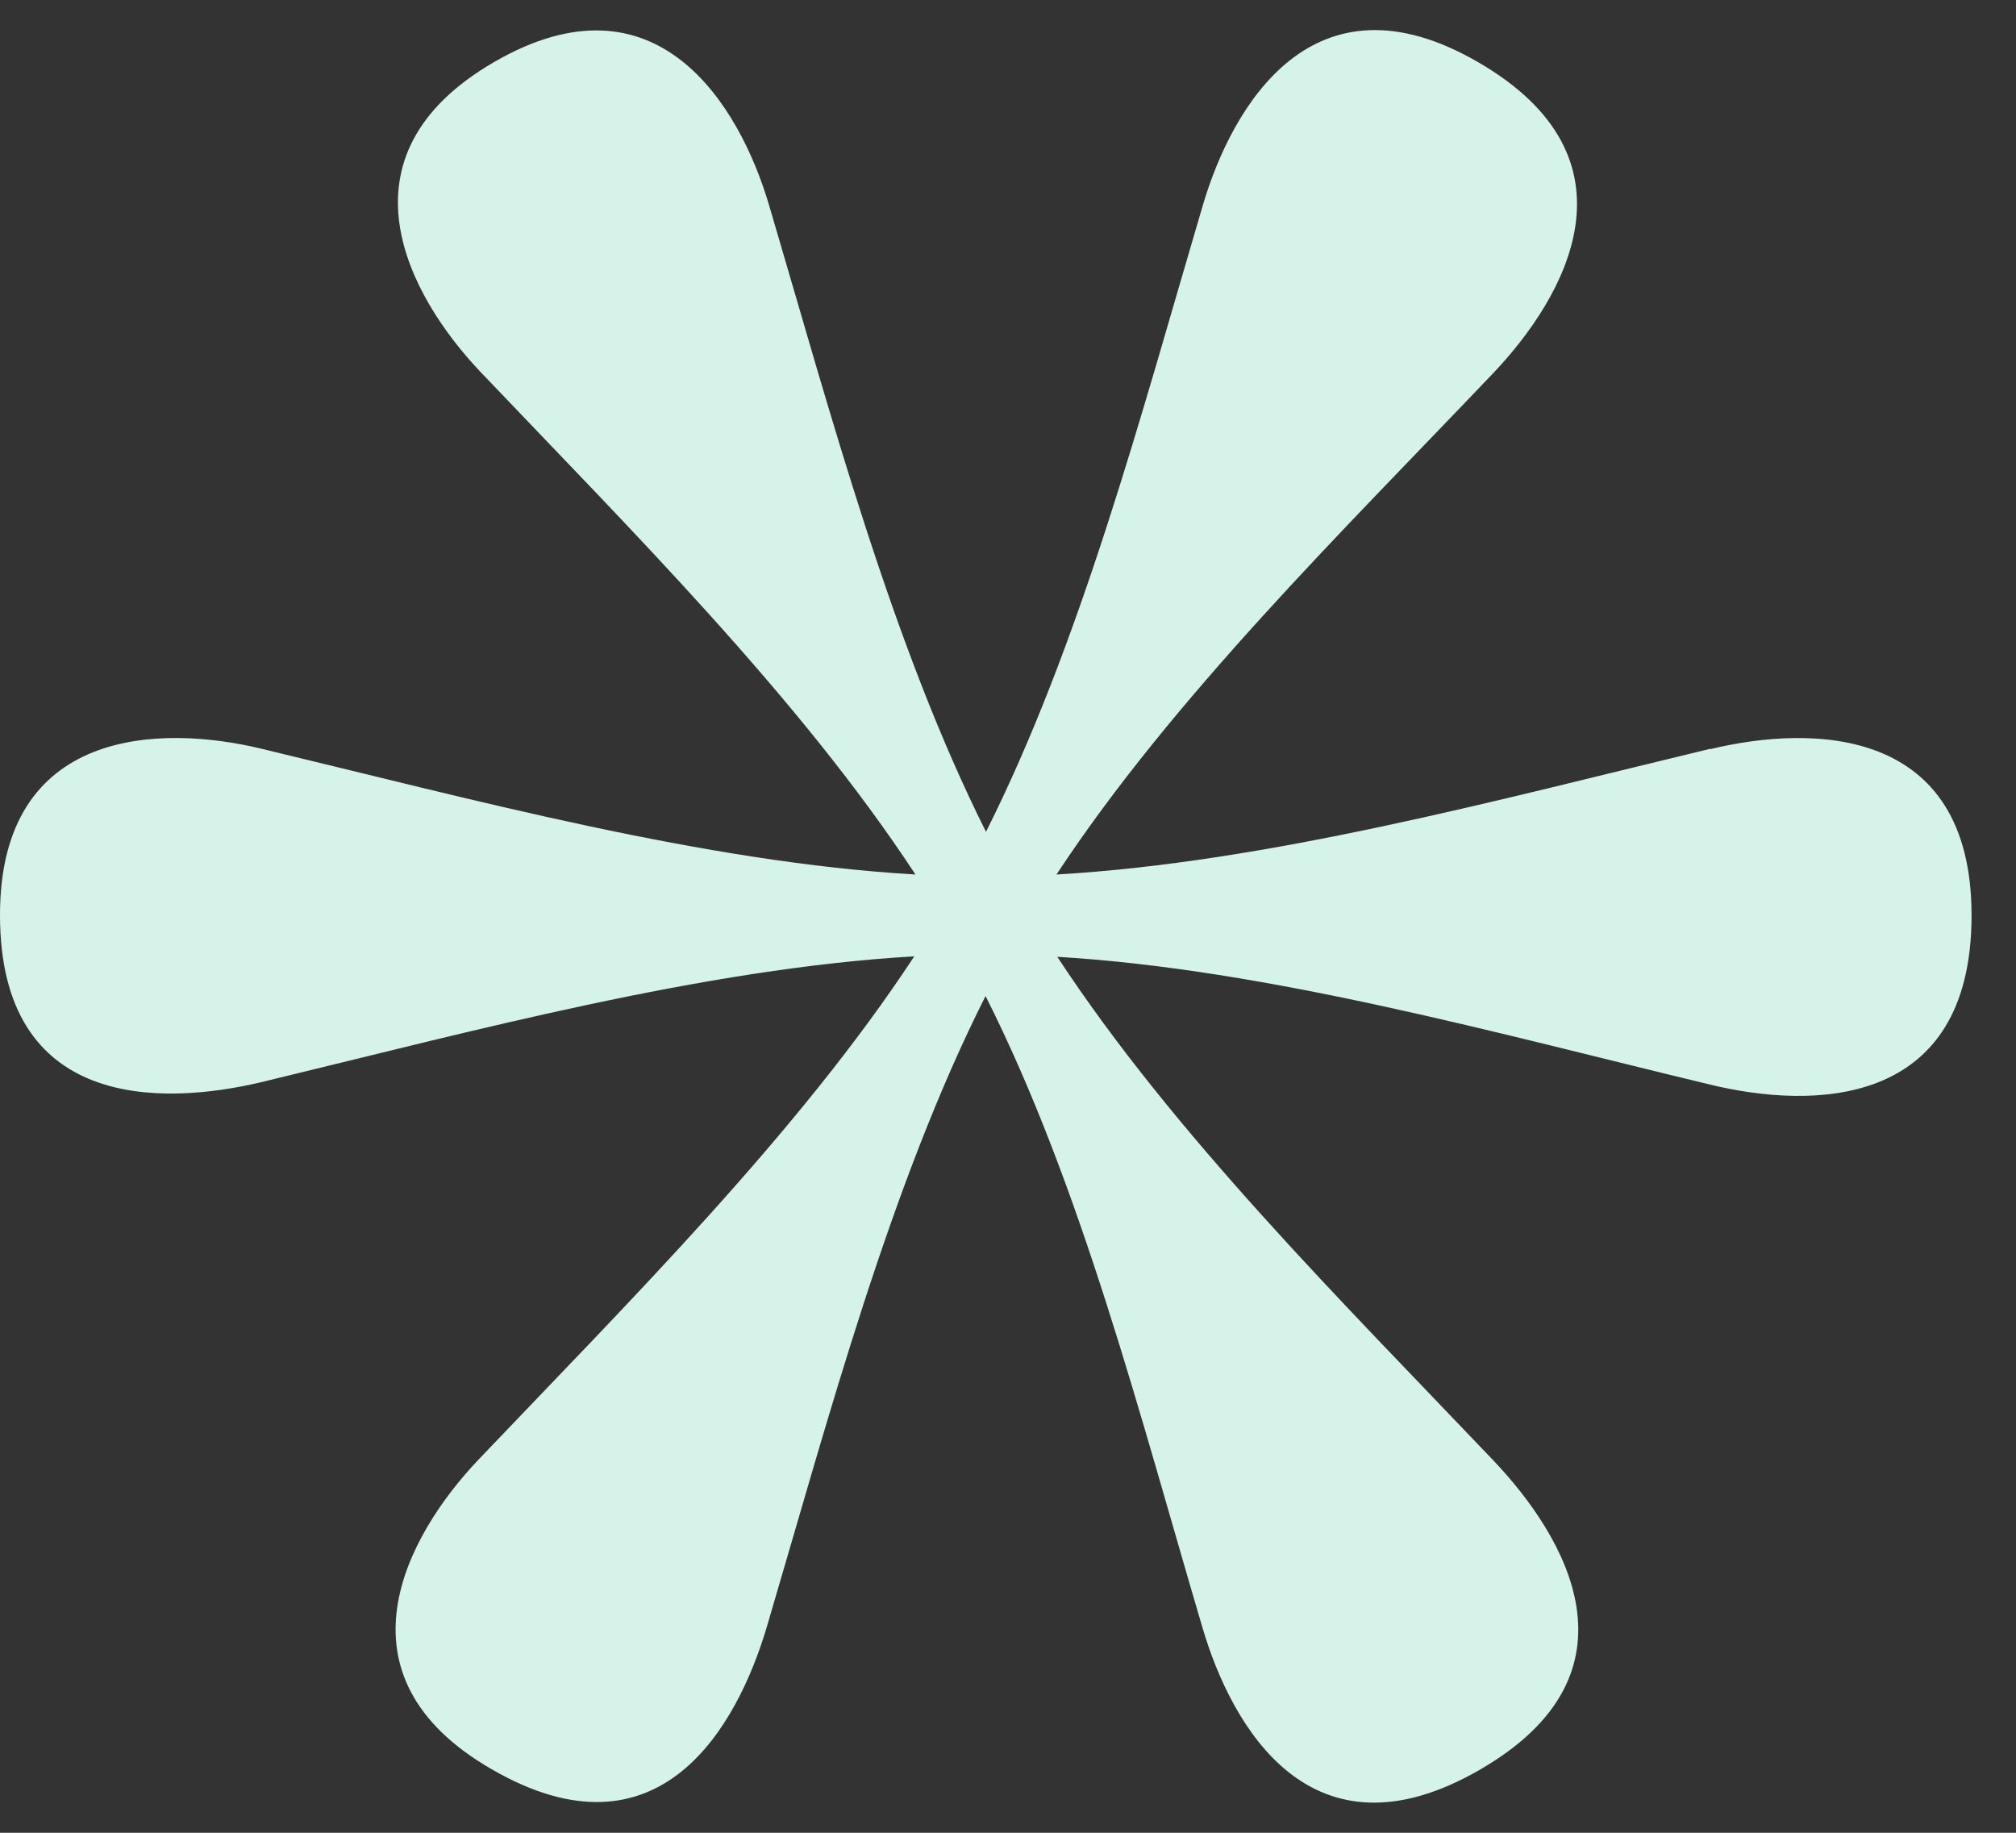 <svg width="22" height="20" viewBox="0 0 22 20" fill="none" xmlns="http://www.w3.org/2000/svg">
<rect x="0" y="0" width="22" height="20" fill="#333333" stroke="none"/>
<path d="M18.668 8.17C16.352 8.727 13.846 9.409 11.529 9.543C12.8 7.613 14.656 5.793 16.296 4.071C17.079 3.246 17.959 1.735 16.126 0.676C14.334 -0.36 13.45 1.146 13.127 2.237C12.455 4.513 11.796 7.014 10.76 9.077C9.728 7.018 9.065 4.513 8.392 2.237C8.07 1.146 7.167 -0.351 5.394 0.676C3.62 1.703 4.459 3.232 5.242 4.057C6.881 5.779 8.724 7.613 9.99 9.543C7.683 9.409 5.173 8.727 2.851 8.17C1.746 7.903 0 7.94 0 9.985C0 12.104 1.746 12.071 2.851 11.809C5.163 11.251 7.674 10.57 9.977 10.436C8.71 12.366 6.863 14.204 5.219 15.931C4.436 16.756 3.593 18.285 5.366 19.307C7.199 20.367 8.047 18.837 8.369 17.75C9.046 15.457 9.714 12.933 10.755 10.869C11.801 12.942 12.445 15.47 13.123 17.764C13.445 18.856 14.316 20.371 16.149 19.312C17.982 18.253 17.079 16.76 16.296 15.936C14.652 14.209 12.809 12.38 11.538 10.441C13.846 10.579 16.347 11.279 18.664 11.836C19.769 12.104 21.515 12.108 21.515 9.989C21.515 7.917 19.769 7.907 18.664 8.175L18.668 8.17Z" fill="#D6F3EA"/>
</svg>
